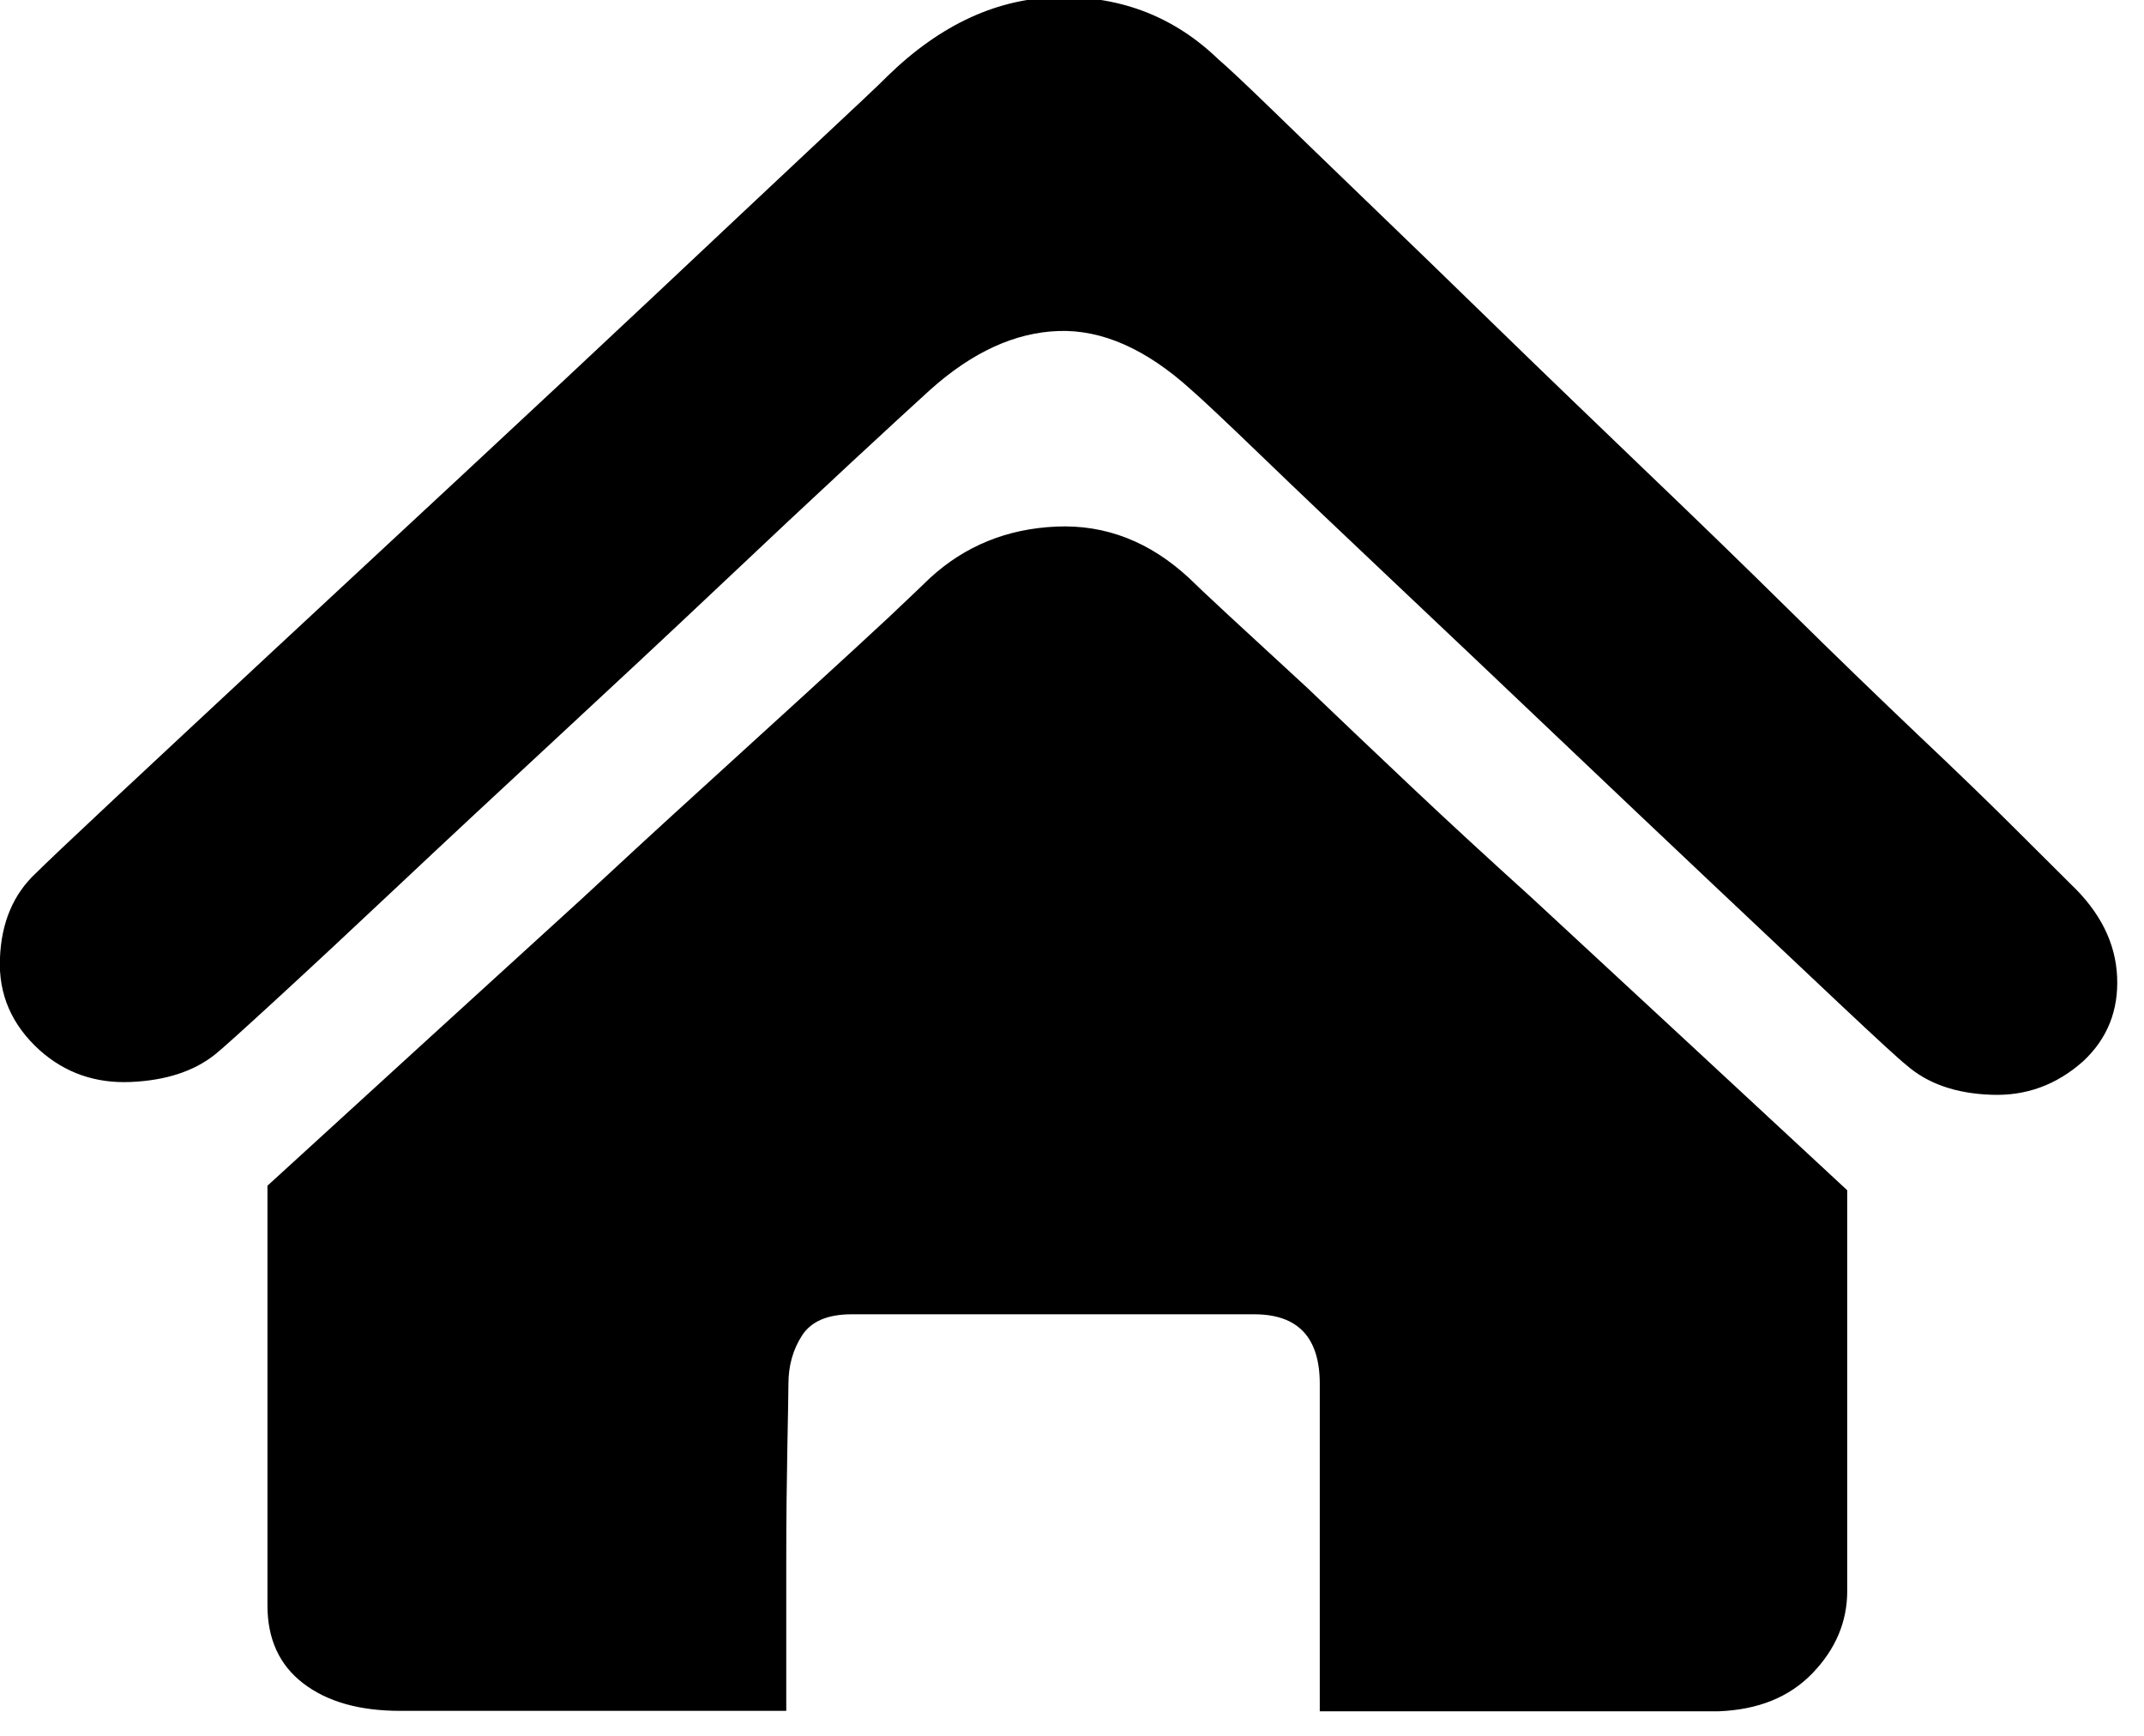 <?xml version="1.0" encoding="UTF-8" standalone="no"?>
<!-- Created with Inkscape (http://www.inkscape.org/) -->

<svg
   xmlns:dc="http://purl.org/dc/elements/1.1/"
   xmlns:cc="http://creativecommons.org/ns#"
   xmlns:rdf="http://www.w3.org/1999/02/22-rdf-syntax-ns#"
   xmlns:svg="http://www.w3.org/2000/svg"
   xmlns="http://www.w3.org/2000/svg"
   xmlns:sodipodi="http://sodipodi.sourceforge.net/DTD/sodipodi-0.dtd"
   xmlns:inkscape="http://www.inkscape.org/namespaces/inkscape"
   width="45"
   height="36.426"
   viewBox="0 0 11.906 9.638"
   version="1.1"
   id="svg8467"
   inkscape:version="0.92.4 (5da689c313, 2019-01-14)"
   sodipodi:docname="haus.svg">
  <defs
     id="defs8461" />
  <sodipodi:namedview
     id="base"
     pagecolor="#ffffff"
     bordercolor="#666666"
     borderopacity="1.0"
     inkscape:pageopacity="0.0"
     inkscape:pageshadow="2"
     inkscape:zoom="1.979899"
     inkscape:cx="-58.496718"
     inkscape:cy="-65.236872"
     inkscape:document-units="mm"
     inkscape:current-layer="layer1"
     showgrid="false"
     units="px"
     fit-margin-top="0"
     fit-margin-left="0"
     fit-margin-right="0"
     fit-margin-bottom="0"
     inkscape:window-width="1858"
     inkscape:window-height="1177"
     inkscape:window-x="54"
     inkscape:window-y="-8"
     inkscape:window-maximized="1" />
  <g
     inkscape:label="Ebene 1"
     inkscape:groupmode="layer"
     id="layer1"
     transform="translate(-65.401,-141.321)">
    <g
       transform="matrix(0.012,0,0,0.012,65.278,140.063)"
       id="g6">
      <path
         inkscape:connector-curvature="0"
         d="m 968.5,513.9 c 13.7,13 20.8,27.3 21.5,42.9 0.7,15.6 -4.5,28.6 -15.6,39 -12.4,11.1 -26.7,16.3 -42.9,15.6 -16.3,-0.6 -29.3,-5.2 -39,-13.7 -3.3,-2.6 -13.2,-11.7 -29.8,-27.3 -16.6,-15.6 -36.4,-34.3 -59.5,-56.1 -23.1,-21.8 -47.8,-45.2 -74.2,-70.3 -26.4,-25.1 -51.2,-48.6 -74.7,-70.8 -23.4,-22.1 -43.6,-41.3 -60.5,-57.6 -16.9,-16.3 -27.7,-26.4 -32.2,-30.3 -20.8,-18.9 -41.3,-28 -61.5,-27.3 -20.2,0.7 -40,9.8 -59.5,27.3 -6.5,5.9 -18.7,17.1 -36.6,33.7 -17.9,16.6 -38.6,36 -62,58.1 -23.4,22.1 -48.2,45.2 -74.2,69.3 -26,24.1 -50.1,46.5 -72.2,67.3 -22.1,20.8 -41.2,38.6 -57.1,53.2 -15.9,14.6 -25.5,23.3 -28.8,25.9 -9.8,7.8 -22.8,12 -39,12.7 -16.3,0.7 -30.3,-4.2 -42,-14.6 -13,-11.7 -19.2,-25.9 -18.5,-42.5 0.6,-16.6 6.2,-29.8 16.6,-39.5 3.9,-3.9 15.9,-15.3 36.1,-34.2 20,-18.7 44.1,-41.1 72.1,-67.2 28,-26 58.1,-54 90.3,-83.9 32.2,-29.9 62.1,-57.9 89.8,-83.9 27.6,-26 51.4,-48.3 71.2,-66.9 19.8,-18.5 31.4,-29.4 34.6,-32.7 24.7,-24.1 51.4,-36.3 80,-36.6 28.6,-0.3 53,9.3 73.2,28.8 3.9,3.3 12,10.9 24.4,22.9 12.4,12 27.5,26.7 45.4,43.9 17.9,17.2 37.9,36.6 60,58.1 22.1,21.5 44.6,43.1 67.3,64.9 22.8,21.8 45.1,43.4 66.9,64.9 21.8,21.5 41.8,40.8 60,58.1 18.2,17.2 33.5,32 45.9,44.4 z m -528,-141.5 c 16.3,-15 35.8,-22.9 58.6,-23.9 22.8,-1 43.3,7 61.5,23.9 2,2 7.8,7.5 17.6,16.6 l 37.1,34.2 c 14.3,13.7 30.4,29 48.3,45.9 17.9,16.9 36.3,33.8 55.1,50.8 43.6,40.3 92.4,85.6 146.4,135.7 V 841 c 0,14.3 -5.4,27 -16.1,38.1 -10.7,11.1 -25.2,16.9 -43.4,17.6 H 621 V 745.2 C 621,723.7 610.9,713 590.7,713 H 404.3 c -11.1,0 -18.7,3.3 -22.9,9.8 -4.2,6.5 -6.3,14 -6.3,22.4 0,3.9 -0.2,13.8 -0.5,29.8 -0.3,15.9 -0.5,33 -0.5,51.2 v 70.3 H 195.5 c -18.9,0 -33.8,-4.2 -44.9,-12.7 C 139.5,875.3 134,863.3 134,847.7 V 653.5 c 53.4,-48.8 101.8,-93 145.4,-132.7 18.2,-16.9 36.4,-33.7 54.7,-50.3 18.2,-16.6 34.8,-31.7 49.8,-45.4 15,-13.7 27.5,-25.2 37.6,-34.6 10,-9.5 16.4,-15.5 19,-18.1 z"
         id="path4" />
    </g>
  </g>
</svg>
